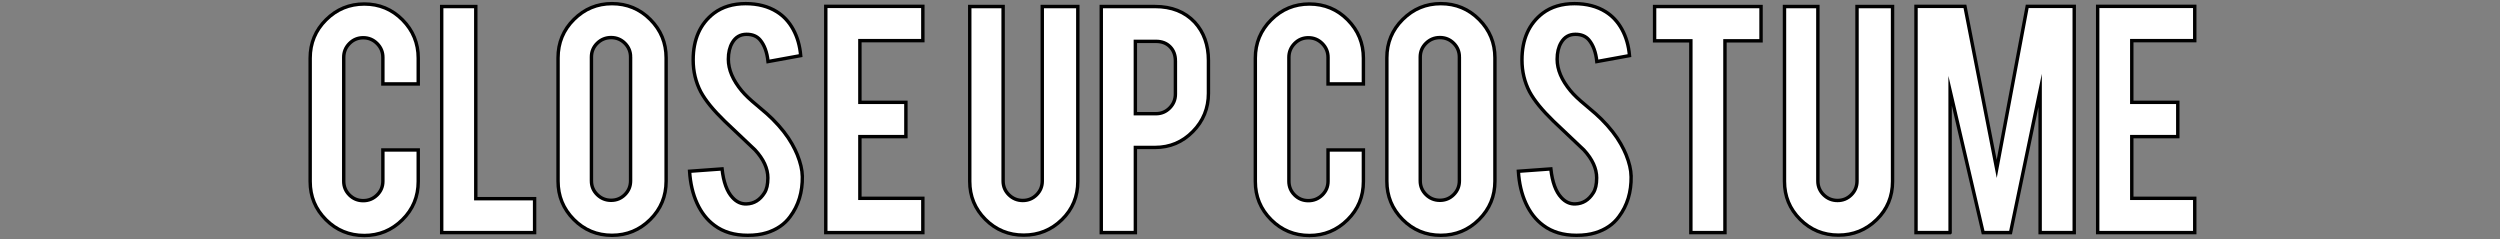 <?xml version="1.0" encoding="UTF-8"?><svg id="_レイヤー_2" xmlns="http://www.w3.org/2000/svg" width="731.804" height="70" xmlns:xlink="http://www.w3.org/1999/xlink" viewBox="0 0 731.804 70"><rect x="0" y="0" width="731.804" height="70" fill="#808080" stroke="none"/><defs><style>.cls-1,.cls-2{fill:none;}.cls-3{fill:#fff;stroke:#000;stroke-miterlimit:10;}.cls-2{clip-path:url(#clippath);}</style><clipPath id="clippath"><rect class="cls-1" width="731.804" height="70"/></clipPath></defs><g id="_レイヤー_2-2"><g class="cls-2"><path class="cls-3" d="m106.636,68.931c-4.401,0-8.142-1.539-11.222-4.621-3.081-3.08-4.621-6.803-4.621-11.169V17.018c0-4.4,1.549-8.142,4.647-11.223,3.098-3.08,6.83-4.621,11.196-4.621,4.401,0,8.133,1.55,11.196,4.647,3.063,3.099,4.595,6.831,4.595,11.196v7.552h-10.351v-7.763c0-1.585-.564-2.939-1.69-4.067-1.127-1.126-2.482-1.689-4.066-1.689s-2.931.563-4.041,1.689c-1.109,1.128-1.663,2.482-1.663,4.067v36.229c0,1.584.554,2.931,1.663,4.04,1.109,1.108,2.456,1.663,4.041,1.663s2.939-.555,4.066-1.663c1.126-1.109,1.69-2.456,1.69-4.04v-9.137h10.351v9.242c0,4.401-1.55,8.133-4.647,11.195-3.099,3.063-6.813,4.595-11.144,4.595Z"/><path class="cls-3" d="m156.489,68.086h-27.198V1.914h9.981v56.244h17.216v9.929Z"/><path class="cls-3" d="m179.144,1.069c4.401,0,8.141,1.55,11.223,4.647,3.08,3.099,4.621,6.831,4.621,11.196v36.123c0,4.401-1.55,8.142-4.647,11.222-3.099,3.081-6.831,4.621-11.196,4.621-4.401,0-8.133-1.549-11.196-4.647-3.063-3.098-4.595-6.83-4.595-11.195V16.913c0-4.401,1.549-8.142,4.647-11.223,3.098-3.08,6.812-4.621,11.143-4.621Zm5.44,15.632c0-1.584-.555-2.931-1.664-4.04-1.109-1.108-2.456-1.663-4.04-1.663s-2.94.555-4.067,1.663c-1.127,1.109-1.69,2.456-1.69,4.04v36.229c0,1.585.563,2.932,1.69,4.04,1.126,1.109,2.482,1.664,4.067,1.664s2.931-.555,4.04-1.664c1.109-1.108,1.664-2.455,1.664-4.04V16.701Z"/><path class="cls-3" d="m234.86,51.609c.07,4.613-1.127,8.556-3.591,11.83-1.62,2.218-3.908,3.785-6.865,4.7-1.584.493-3.433.739-5.545.739-3.908,0-7.147-.968-9.717-2.904-2.148-1.585-3.847-3.74-5.096-6.47-1.25-2.728-1.98-5.853-2.192-9.374l9.506-.687c.422,3.857,1.443,6.653,3.063,8.388,1.196,1.31,2.569,1.929,4.119,1.857,2.183-.069,3.925-1.145,5.229-3.225.668-1.021,1.003-2.483,1.003-4.387,0-2.748-1.25-5.479-3.75-8.192-1.972-1.868-4.929-4.669-8.872-8.405-3.31-3.206-5.651-6.079-7.024-8.616-1.479-2.854-2.218-5.955-2.218-9.303,0-6.025,2.024-10.59,6.074-13.69,2.499-1.867,5.598-2.802,9.294-2.802,3.556,0,6.602.792,9.136,2.377,1.972,1.232,3.565,2.957,4.78,5.175,1.214,2.219,1.945,4.771,2.191,7.658l-9.559,1.742c-.282-2.71-1.056-4.823-2.324-6.337-.916-1.091-2.236-1.638-3.961-1.638-1.831,0-3.222.811-4.172,2.43-.775,1.303-1.162,2.923-1.162,4.858,0,3.028,1.302,6.109,3.908,9.242.985,1.197,2.464,2.606,4.436,4.225,2.324,1.938,3.855,3.293,4.595,4.066,2.464,2.465,4.365,4.895,5.704,7.288.634,1.128,1.144,2.166,1.531,3.116.951,2.359,1.443,4.472,1.479,6.337Z"/><path class="cls-3" d="m241.724,68.086V1.861h28.413v10.034h-18.431v18.062h13.467v10.034h-13.467v18.062h18.431v10.034h-28.413Z"/><path class="cls-3" d="m299.657,68.826c-4.401,0-8.133-1.531-11.196-4.595-3.063-3.062-4.595-6.777-4.595-11.143V1.914h9.771v51.068c0,1.585.562,2.932,1.689,4.04,1.127,1.109,2.482,1.664,4.066,1.664s2.932-.555,4.04-1.664c1.109-1.108,1.664-2.455,1.664-4.04V1.914h10.403v51.175c0,4.436-1.55,8.168-4.647,11.195-3.099,3.028-6.83,4.542-11.195,4.542Z"/><path class="cls-3" d="m338.103,1.914c4.858,0,8.73,1.532,11.618,4.595,2.675,2.923,4.014,6.654,4.014,11.196v9.611c0,4.366-1.523,8.099-4.568,11.196-3.046,3.099-6.733,4.647-11.063,4.647h-5.757v24.927h-9.981V1.914h15.738Zm5.967,15.949c0-1.725-.52-3.116-1.558-4.172-1.039-1.057-2.421-1.584-4.146-1.584h-6.021v21.177h6.021c1.584,0,2.931-.562,4.04-1.689s1.663-2.482,1.663-4.066v-9.665Z"/><path class="cls-3" d="m383.307,68.931c-4.401,0-8.143-1.539-11.223-4.621-3.081-3.08-4.621-6.803-4.621-11.169V17.018c0-4.4,1.549-8.142,4.647-11.223,3.098-3.08,6.83-4.621,11.196-4.621,4.4,0,8.133,1.55,11.195,4.647,3.063,3.099,4.595,6.831,4.595,11.196v7.552h-10.351v-7.763c0-1.585-.563-2.939-1.69-4.067-1.127-1.126-2.481-1.689-4.066-1.689s-2.931.563-4.04,1.689c-1.108,1.128-1.663,2.482-1.663,4.067v36.229c0,1.584.555,2.931,1.663,4.04,1.109,1.108,2.456,1.663,4.04,1.663s2.939-.555,4.066-1.663c1.127-1.109,1.69-2.456,1.69-4.04v-9.137h10.351v9.242c0,4.401-1.55,8.133-4.647,11.195-3.099,3.063-6.812,4.595-11.143,4.595Z"/><path class="cls-3" d="m421.753,1.069c4.4,0,8.141,1.55,11.222,4.647,3.081,3.099,4.621,6.831,4.621,11.196v36.123c0,4.401-1.55,8.142-4.647,11.222-3.099,3.081-6.83,4.621-11.195,4.621-4.401,0-8.133-1.549-11.196-4.647-3.063-3.098-4.595-6.83-4.595-11.195V16.913c0-4.401,1.549-8.142,4.647-11.223,3.098-3.08,6.812-4.621,11.144-4.621Zm5.439,15.632c0-1.584-.555-2.931-1.664-4.04s-2.455-1.663-4.04-1.663-2.939.555-4.066,1.663c-1.127,1.109-1.689,2.456-1.689,4.04v36.229c0,1.585.562,2.932,1.689,4.04,1.127,1.109,2.482,1.664,4.066,1.664s2.932-.555,4.04-1.664c1.109-1.108,1.664-2.455,1.664-4.04V16.701Z"/><path class="cls-3" d="m477.468,51.609c.07,4.613-1.127,8.556-3.591,11.83-1.62,2.218-3.908,3.785-6.865,4.7-1.585.493-3.433.739-5.546.739-3.907,0-7.147-.968-9.717-2.904-2.147-1.585-3.847-3.74-5.097-6.47-1.25-2.728-1.98-5.853-2.191-9.374l9.506-.687c.423,3.857,1.443,6.653,3.063,8.388,1.196,1.31,2.569,1.929,4.119,1.857,2.183-.069,3.926-1.145,5.229-3.225.668-1.021,1.003-2.483,1.003-4.387,0-2.748-1.25-5.479-3.749-8.192-1.973-1.868-4.93-4.669-8.873-8.405-3.31-3.206-5.65-6.079-7.023-8.616-1.479-2.854-2.218-5.955-2.218-9.303,0-6.025,2.023-10.59,6.073-13.69,2.499-1.867,5.598-2.802,9.295-2.802,3.556,0,6.601.792,9.136,2.377,1.972,1.232,3.565,2.957,4.779,5.175,1.215,2.219,1.945,4.771,2.192,7.658l-9.56,1.742c-.282-2.71-1.056-4.823-2.323-6.337-.916-1.091-2.236-1.638-3.961-1.638-1.831,0-3.222.811-4.172,2.43-.775,1.303-1.162,2.923-1.162,4.858,0,3.028,1.302,6.109,3.908,9.242.985,1.197,2.464,2.606,4.436,4.225,2.324,1.938,3.855,3.293,4.595,4.066,2.464,2.465,4.365,4.895,5.704,7.288.634,1.128,1.144,2.166,1.531,3.116.951,2.359,1.443,4.472,1.479,6.337Z"/><path class="cls-3" d="m494.949,11.948h-10.615V1.914h31.159v10.034h-10.562v56.139h-9.981V11.948Z"/><path class="cls-3" d="m538.148,68.826c-4.401,0-8.133-1.531-11.196-4.595-3.063-3.062-4.595-6.777-4.595-11.143V1.914h9.771v51.068c0,1.585.562,2.932,1.689,4.04,1.127,1.109,2.482,1.664,4.066,1.664s2.932-.555,4.04-1.664c1.109-1.108,1.664-2.455,1.664-4.04V1.914h10.403v51.175c0,4.436-1.55,8.168-4.647,11.195-3.099,3.028-6.83,4.542-11.195,4.542Z"/><path class="cls-3" d="m570.837,68.086h-9.981V1.861h14.323l9.303,47.573,8.929-47.573h13.761v66.226h-9.981V26.471l-8.66,41.615h-8.027l-9.665-41.51v41.51Z"/><path class="cls-3" d="m614.036,68.086V1.861h28.412v10.034h-18.431v18.062h13.467v10.034h-13.467v18.062h18.431v10.034h-28.412Z"/></g></g></svg>